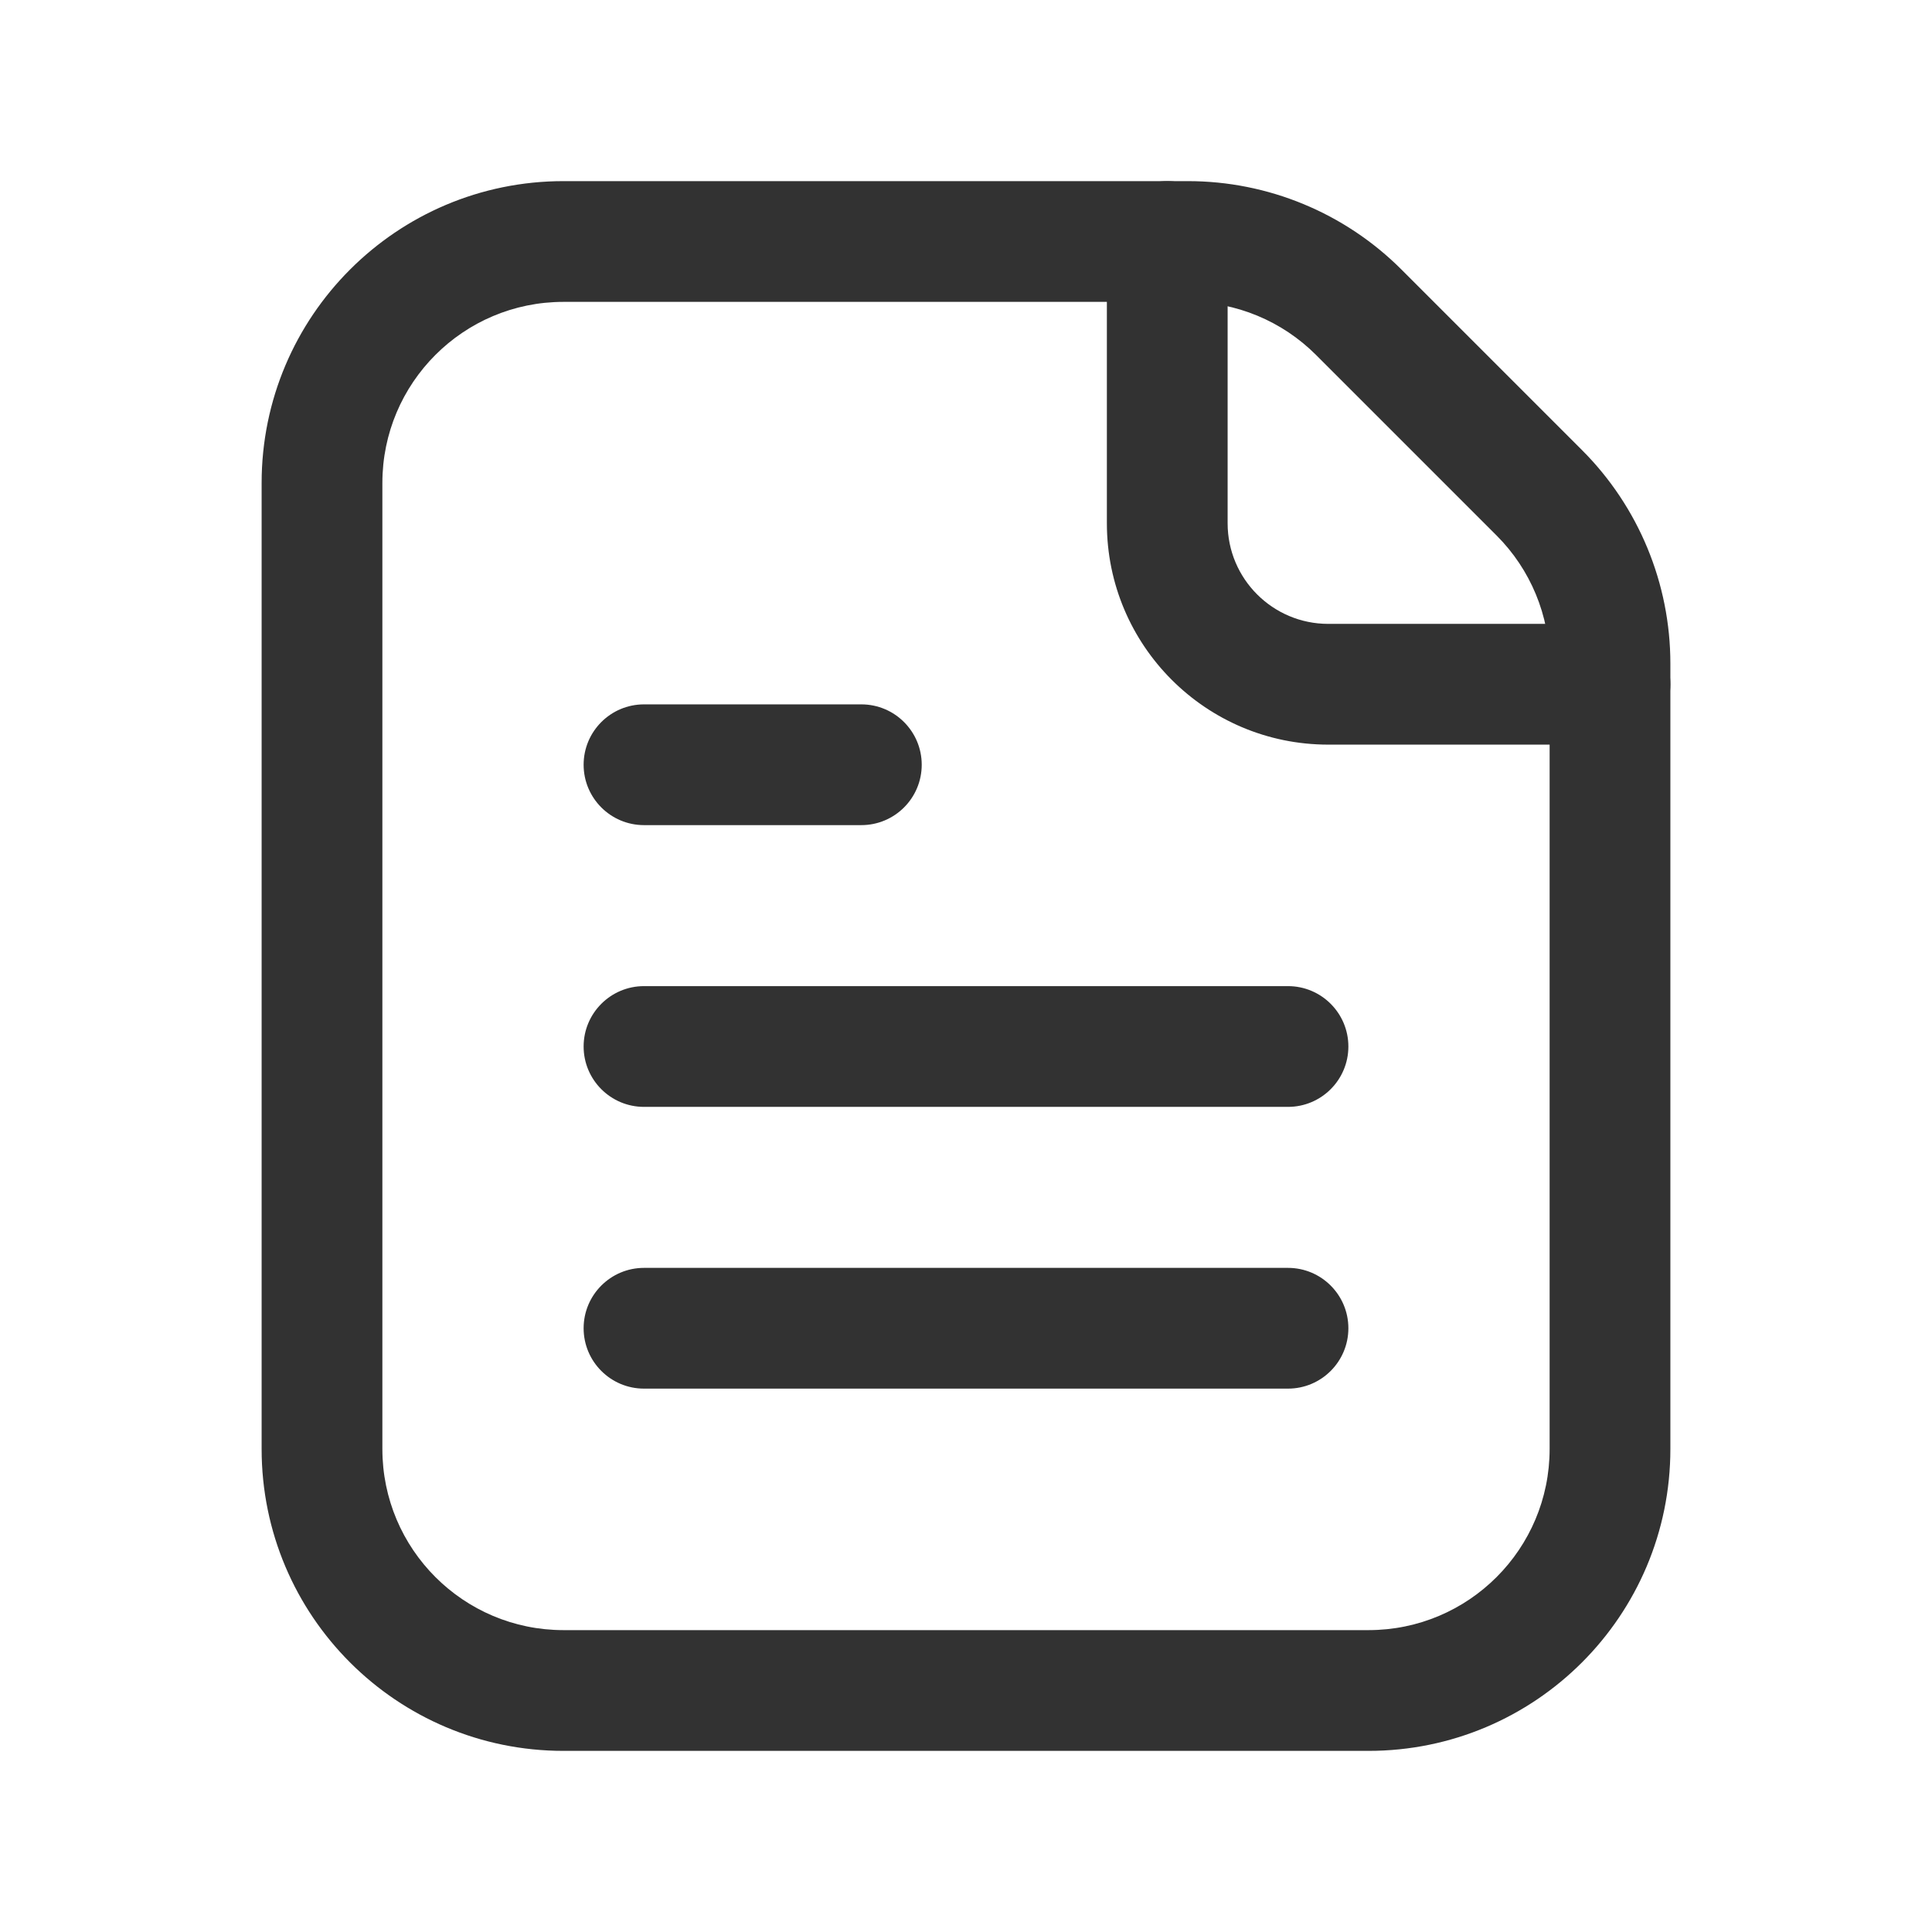 <svg version="1.1" xmlns="http://www.w3.org/2000/svg" preserveAspectRatio="xMidYMid" viewBox="0 0 24 24">
    
    <g>
        <g>
            <g>
                <path fill="#323232" d="M14.757 2.25C15.752 2.25 16.706 2.645 17.409 3.348L19.652 5.591C20.355 6.294 20.75 7.248 20.75 8.243V18C20.75 20.071 19.071 21.75 17 21.75H7C4.929 21.75 3.25 20.071 3.25 18V6C3.25 3.929 4.929 2.25 7 2.25H14.757ZM14.757 3.75H7C5.757 3.75 4.75 4.757 4.75 6V18C4.75 19.243 5.757 20.25 7 20.25H17C18.243 20.25 19.25 19.243 19.25 18V8.243C19.25 7.646 19.013 7.074 18.591 6.652L16.348 4.409C15.926 3.987 15.354 3.75 14.757 3.75Z"></path>
                <path fill="#323232" d="M14.5 2.25C14.914 2.25 15.25 2.586 15.25 3V6.5C15.25 7.19 15.81 7.75 16.5 7.75H20C20.414 7.75 20.75 8.086 20.75 8.5 20.75 8.914 20.414 9.25 20 9.25H16.5C14.981 9.25 13.75 8.019 13.75 6.5V3C13.75 2.586 14.086 2.25 14.5 2.25Z"></path>
                <path fill="#323232" d="M16 15.75C16.414 15.75 16.75 16.086 16.75 16.5 16.75 16.914 16.414 17.25 16 17.25H8C7.586 17.25 7.25 16.914 7.25 16.5 7.25 16.086 7.586 15.75 8 15.75H16Z"></path>
                <path fill="#323232" d="M16 12.25C16.414 12.25 16.75 12.586 16.75 13 16.75 13.414 16.414 13.75 16 13.75H8C7.586 13.75 7.25 13.414 7.25 13 7.25 12.586 7.586 12.25 8 12.25H16Z"></path>
                <path fill="#323232" d="M10.7 8.75C11.114 8.75 11.45 9.086 11.45 9.5 11.45 9.914 11.114 10.25 10.7 10.25H8C7.586 10.25 7.25 9.914 7.25 9.5 7.25 9.086 7.586 8.75 8 8.75H10.7Z"></path>
            </g>
        </g>
    </g>
</svg>